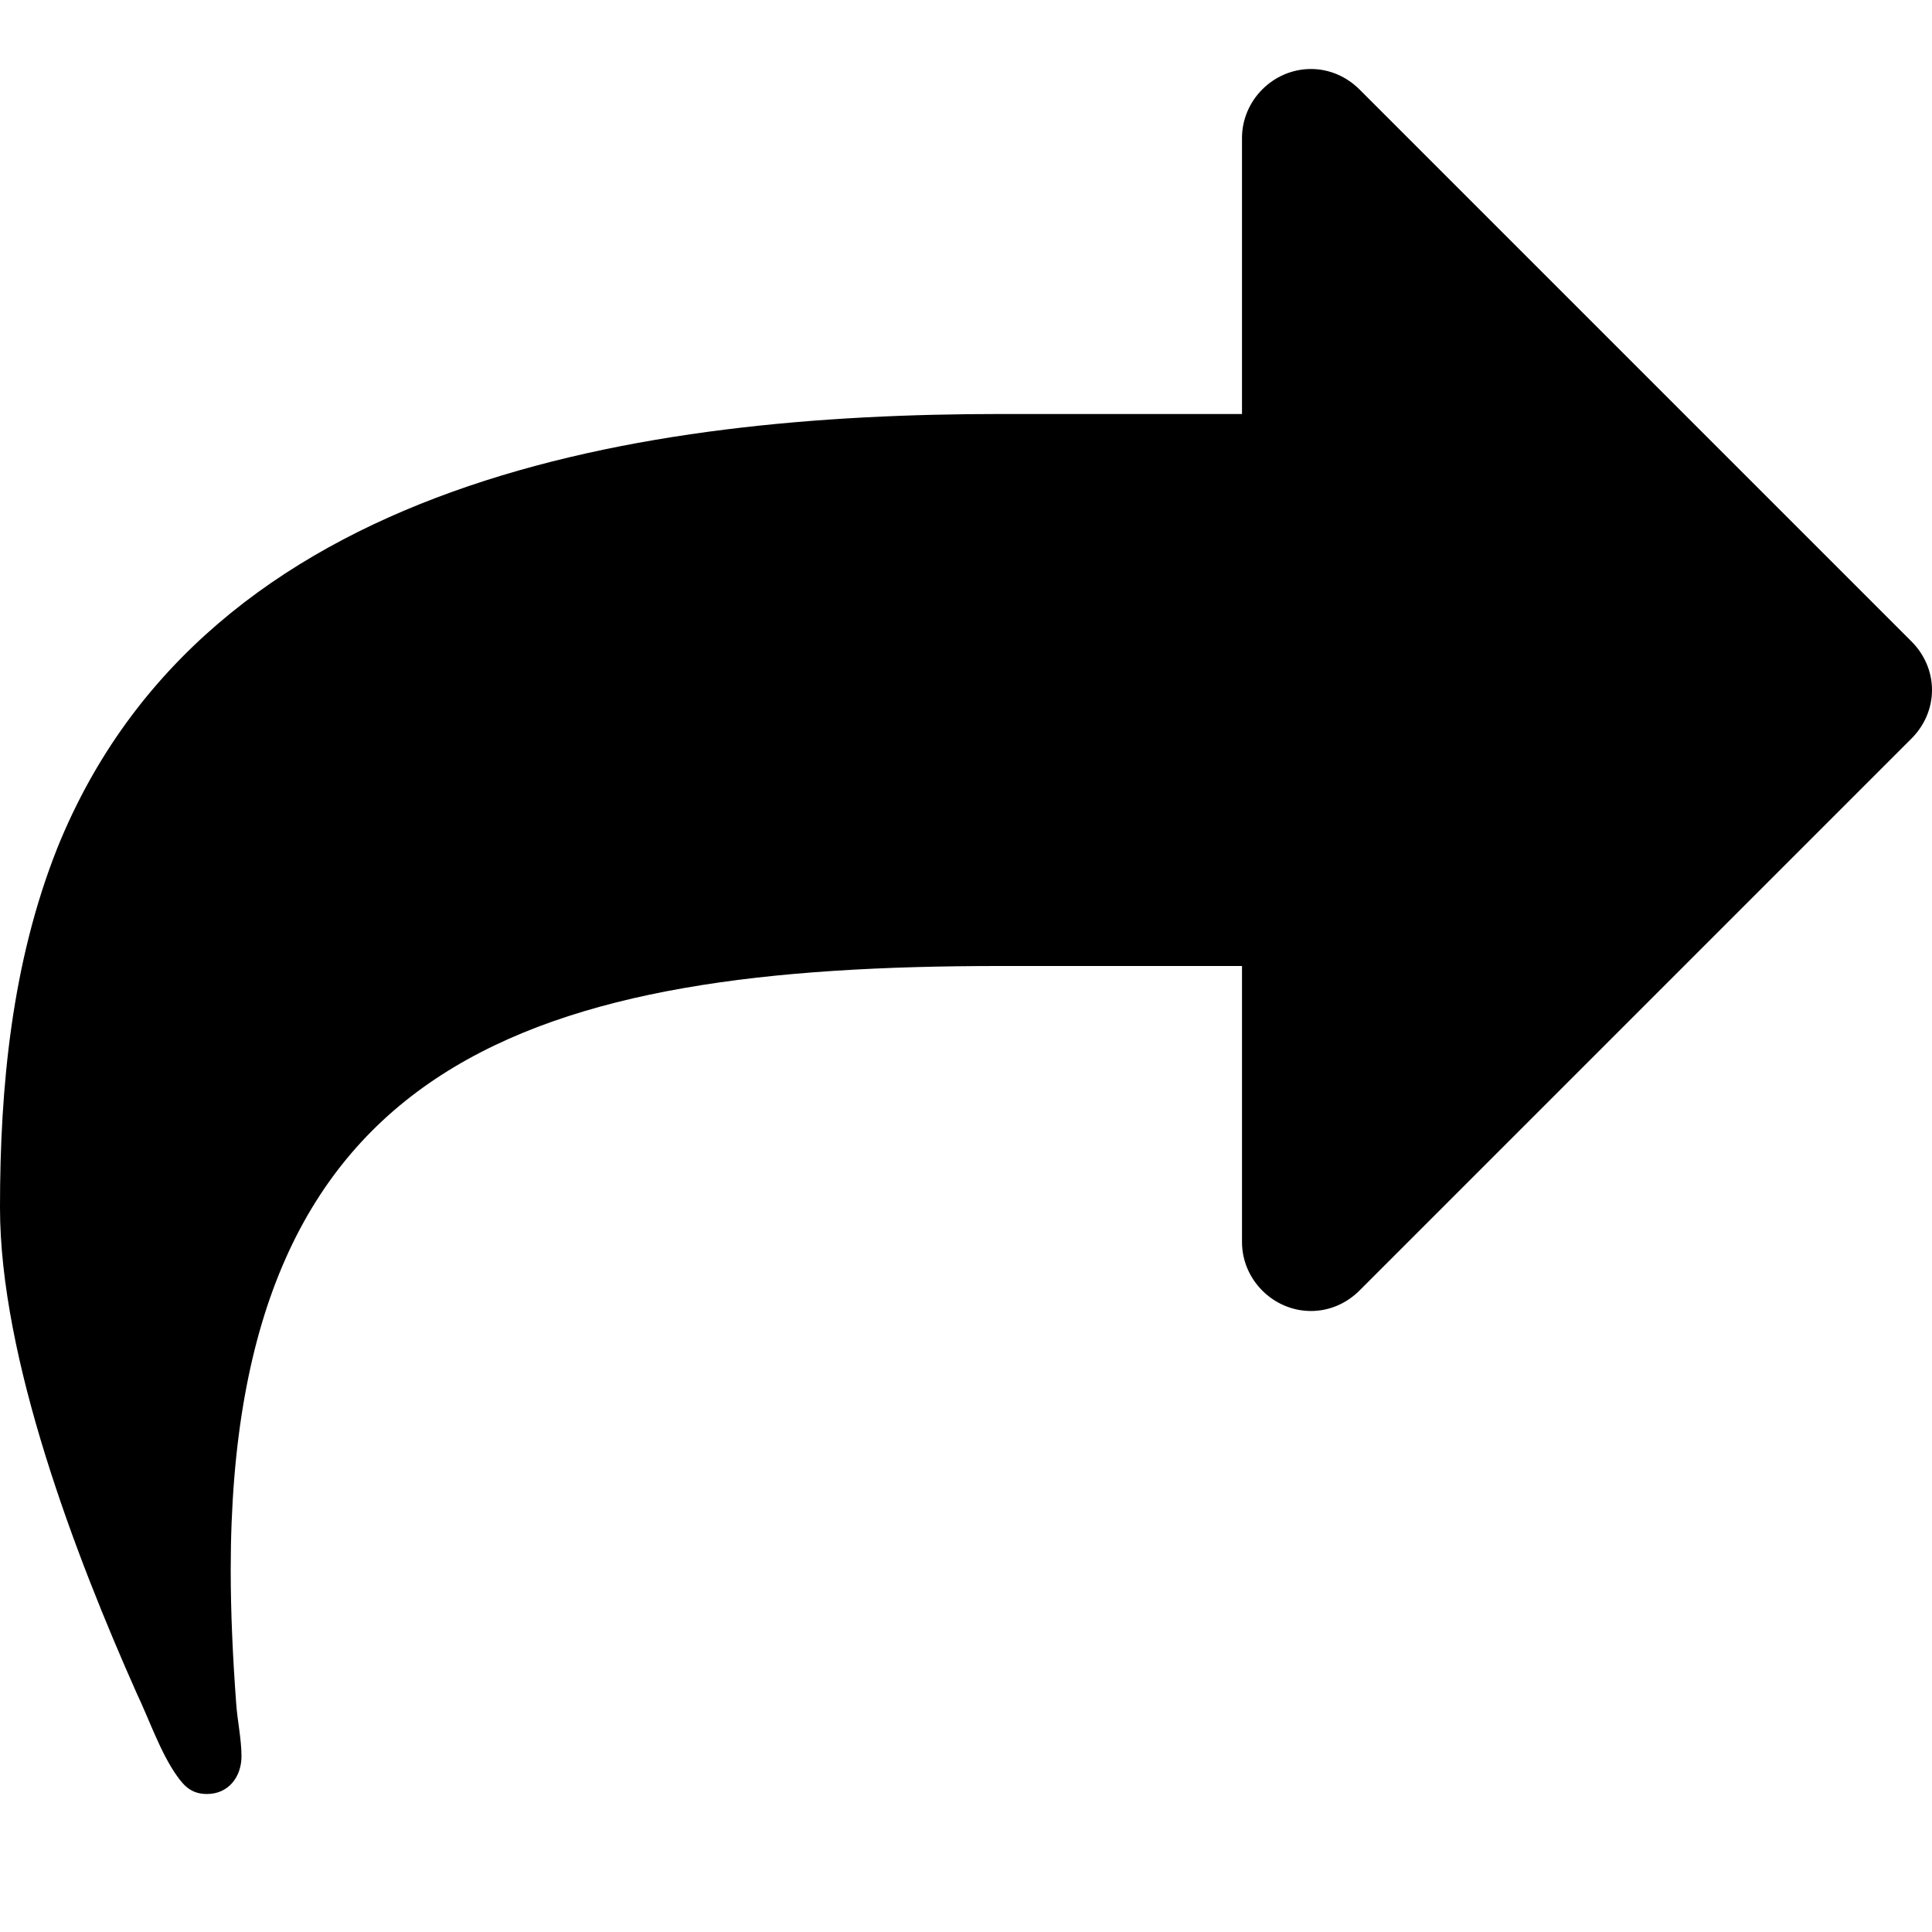 <svg version="1.1" xmlns="http://www.w3.org/2000/svg" width="512" height="512" viewBox="0 0 512 512"><title>mail-forward</title><path d="M512 182.857c0 4.857-2 9.429-5.428 12.857l-146.286 146.286c-3.428 3.428-8 5.428-12.857 5.428-10 0-18.286-8.286-18.286-18.286v-73.143h-64c-123.143 0-204 23.715-204 160 0 11.714 0.572 23.428 1.428 35.143 0.285 4.572 1.428 9.714 1.428 14.286 0 5.428-3.428 10-9.143 10-4 0-6-2-8-4.857-4.285-6-7.428-15.143-10.572-21.714-16.285-36.572-36.285-88.857-36.285-128.857 0-32 3.143-64.857 15.143-95.143 39.715-98.572 156.286-115.143 250-115.143h64v-73.143c0-10 8.286-18.285 18.286-18.285 4.857 0 9.428 2 12.857 5.428l146.286 146.286c3.428 3.429 5.428 8 5.428 12.857z"></path></svg>
